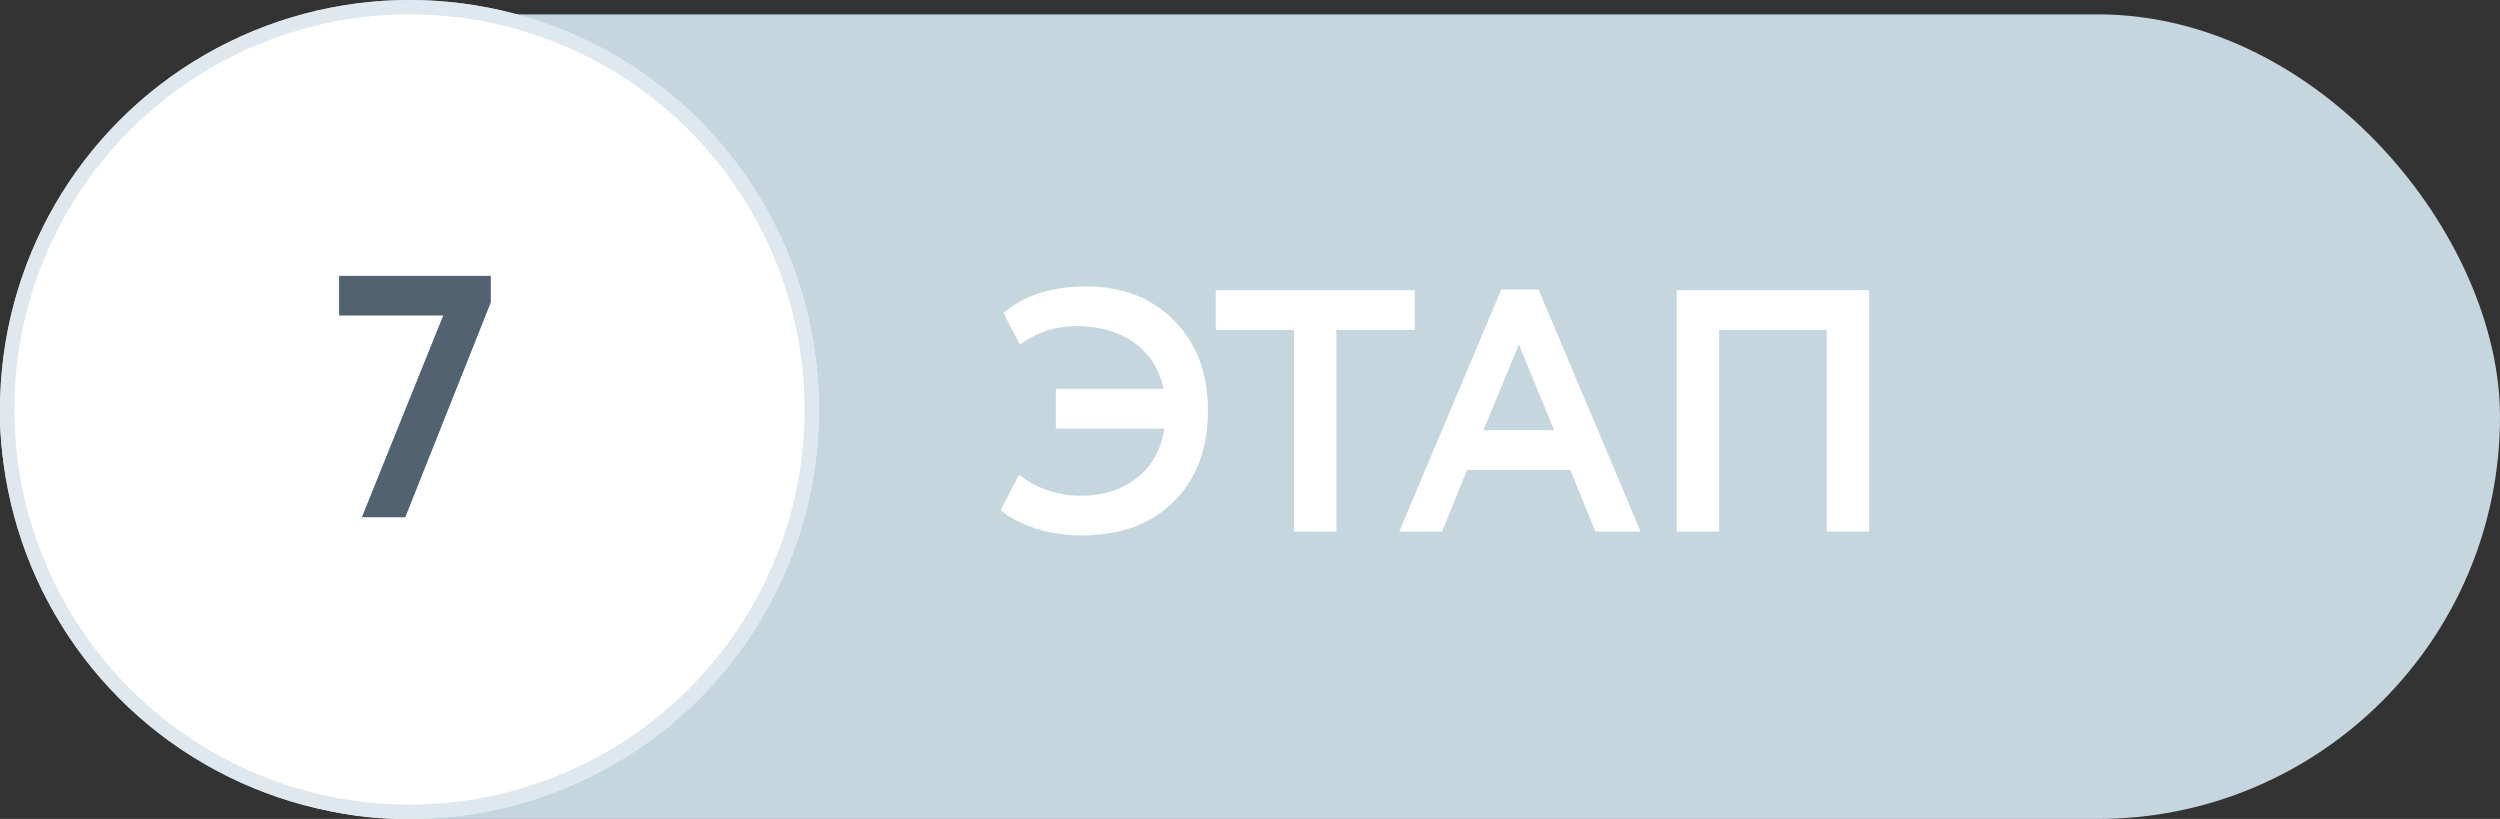 <?xml version="1.0" encoding="UTF-8"?> <svg xmlns="http://www.w3.org/2000/svg" width="174" height="57" viewBox="0 0 174 57" fill="none"><rect x="0" y="0" width="174" height="57" fill="#333333" stroke="none"/><rect y="1" width="174" height="56" rx="28" fill="#C6D6DF"></rect><path d="M73.488 29.824V27.064H80.976C80.688 25.672 80.008 24.6 78.936 23.848C77.864 23.08 76.528 22.696 74.928 22.696C73.456 22.696 72.144 23.128 70.992 23.992L69.84 21.784C71.28 20.552 73.208 19.936 75.624 19.936C78.12 19.936 80.152 20.728 81.72 22.312C83.288 23.896 84.072 25.984 84.072 28.576C84.072 31.216 83.28 33.328 81.696 34.912C80.112 36.48 77.976 37.264 75.288 37.264C74.152 37.264 73.08 37.104 72.072 36.784C71.064 36.448 70.256 36.024 69.648 35.512L70.92 33.04C72.184 34.016 73.624 34.504 75.24 34.504C76.744 34.504 78.024 34.104 79.08 33.304C80.152 32.488 80.808 31.328 81.048 29.824H73.488ZM84.615 22.96V20.2H98.463V22.96H93.015V37H90.063V22.96H84.615ZM97.387 37L104.491 20.152H107.083L114.187 37H111.043L109.291 32.704H102.115L100.363 37H97.387ZM105.715 23.968L103.243 29.944H108.163L105.715 23.968ZM127.143 37V22.96H119.655V37H116.703V20.2H130.095V37H127.143Z" fill="white"></path><circle cx="28.5" cy="28.5" r="28.5" fill="white"></circle><circle cx="28.5" cy="28.5" r="28" stroke="#D1DCE7" stroke-opacity="0.667"></circle><path d="M23.6 21.96V19.2H34.16V21.048L28.208 36H25.184L30.848 21.96H23.6Z" fill="#536270"></path></svg> 